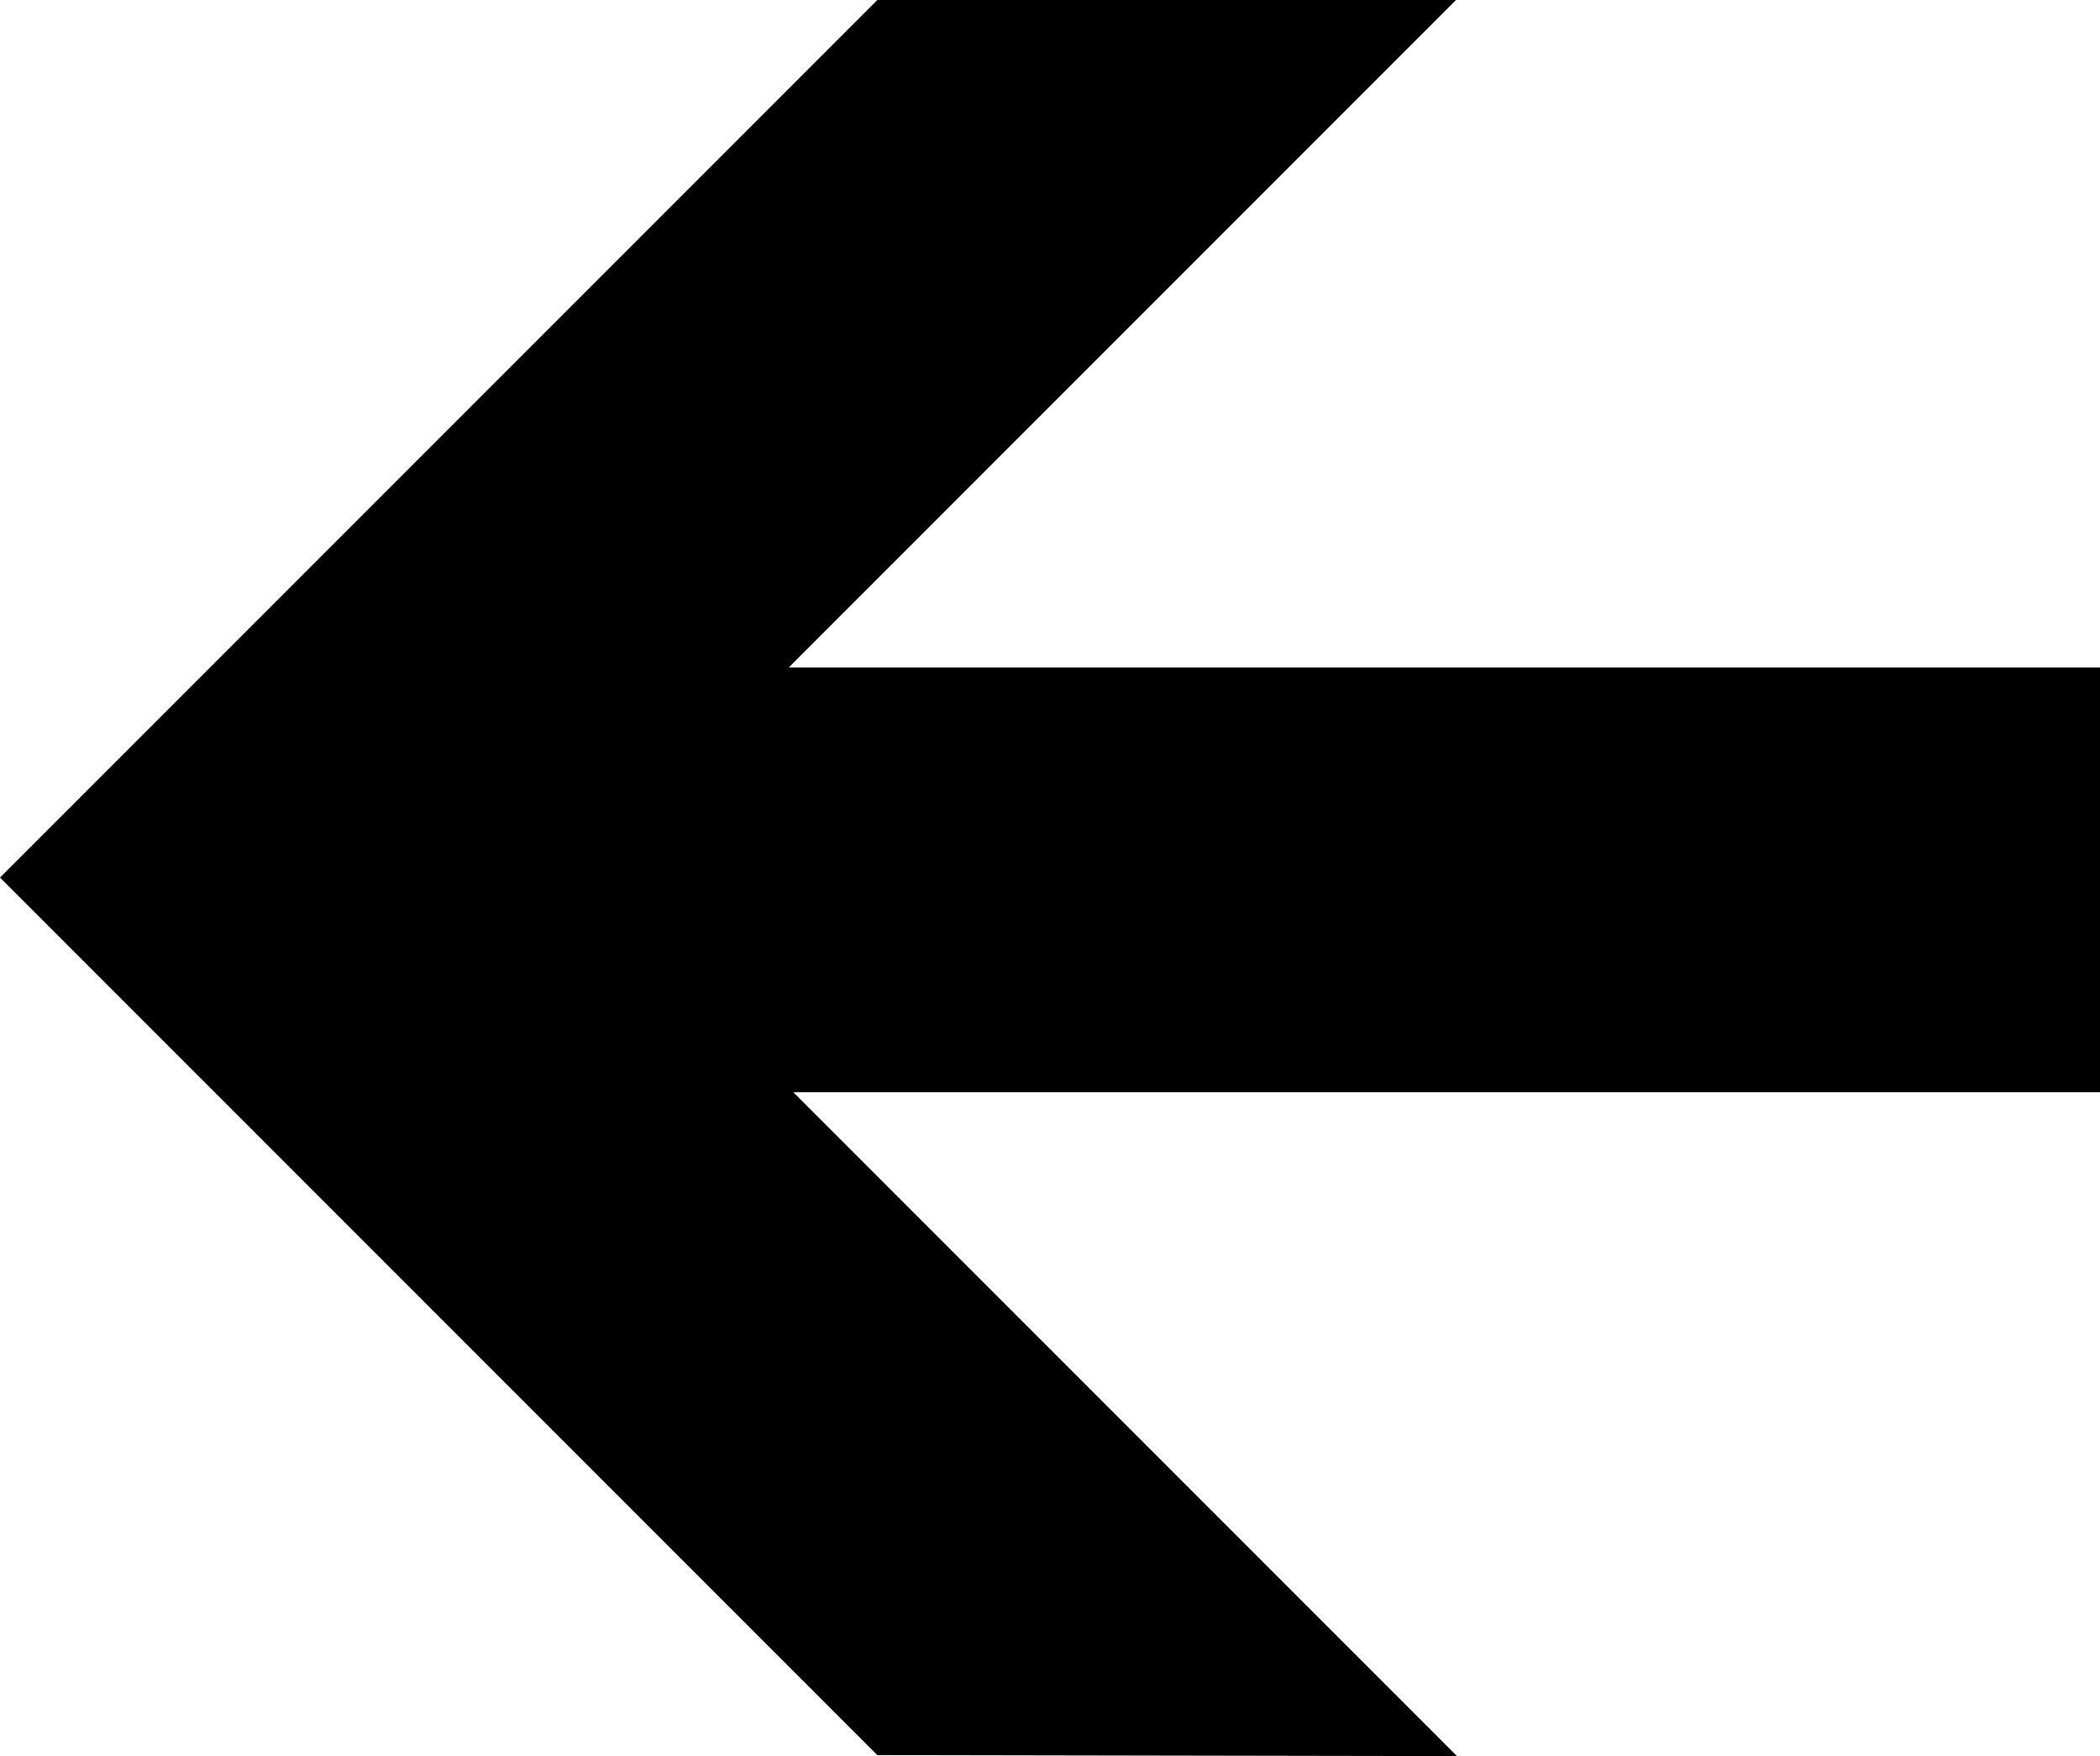 <?xml version="1.0"?>
<svg xmlns:rdf="http://www.w3.org/1999/02/22-rdf-syntax-ns#" xmlns="http://www.w3.org/2000/svg" xmlns:cc="http://web.resource.org/cc/" xmlns:dc="http://purl.org/dc/elements/1.1/" xmlns:sodipodi="http://inkscape.sourceforge.net/DTD/sodipodi-0.dtd" id="svg3578" viewBox="0 0 431.32 360.61" sodipodi:version="0.32" sodipodi:docname="AIGA_Left_Arrow_1.svg" sodipodi:docbase="/datas/Projs/Cliparts Stocker/tmp/AIGA">
  <sodipodi:namedview id="base" bordercolor="#666666" borderopacity="1.0" pagecolor="#ffffff"/>
  <g id="g3588">
    <path id="path3590" d="m180.2 360.4l-180.2-180.2 180.2-180.2h118.85l-137.06 137.07h269.33v87.22h-268.37l136.31 136.32-119.06-0.21z"/>
  </g>
</svg>
